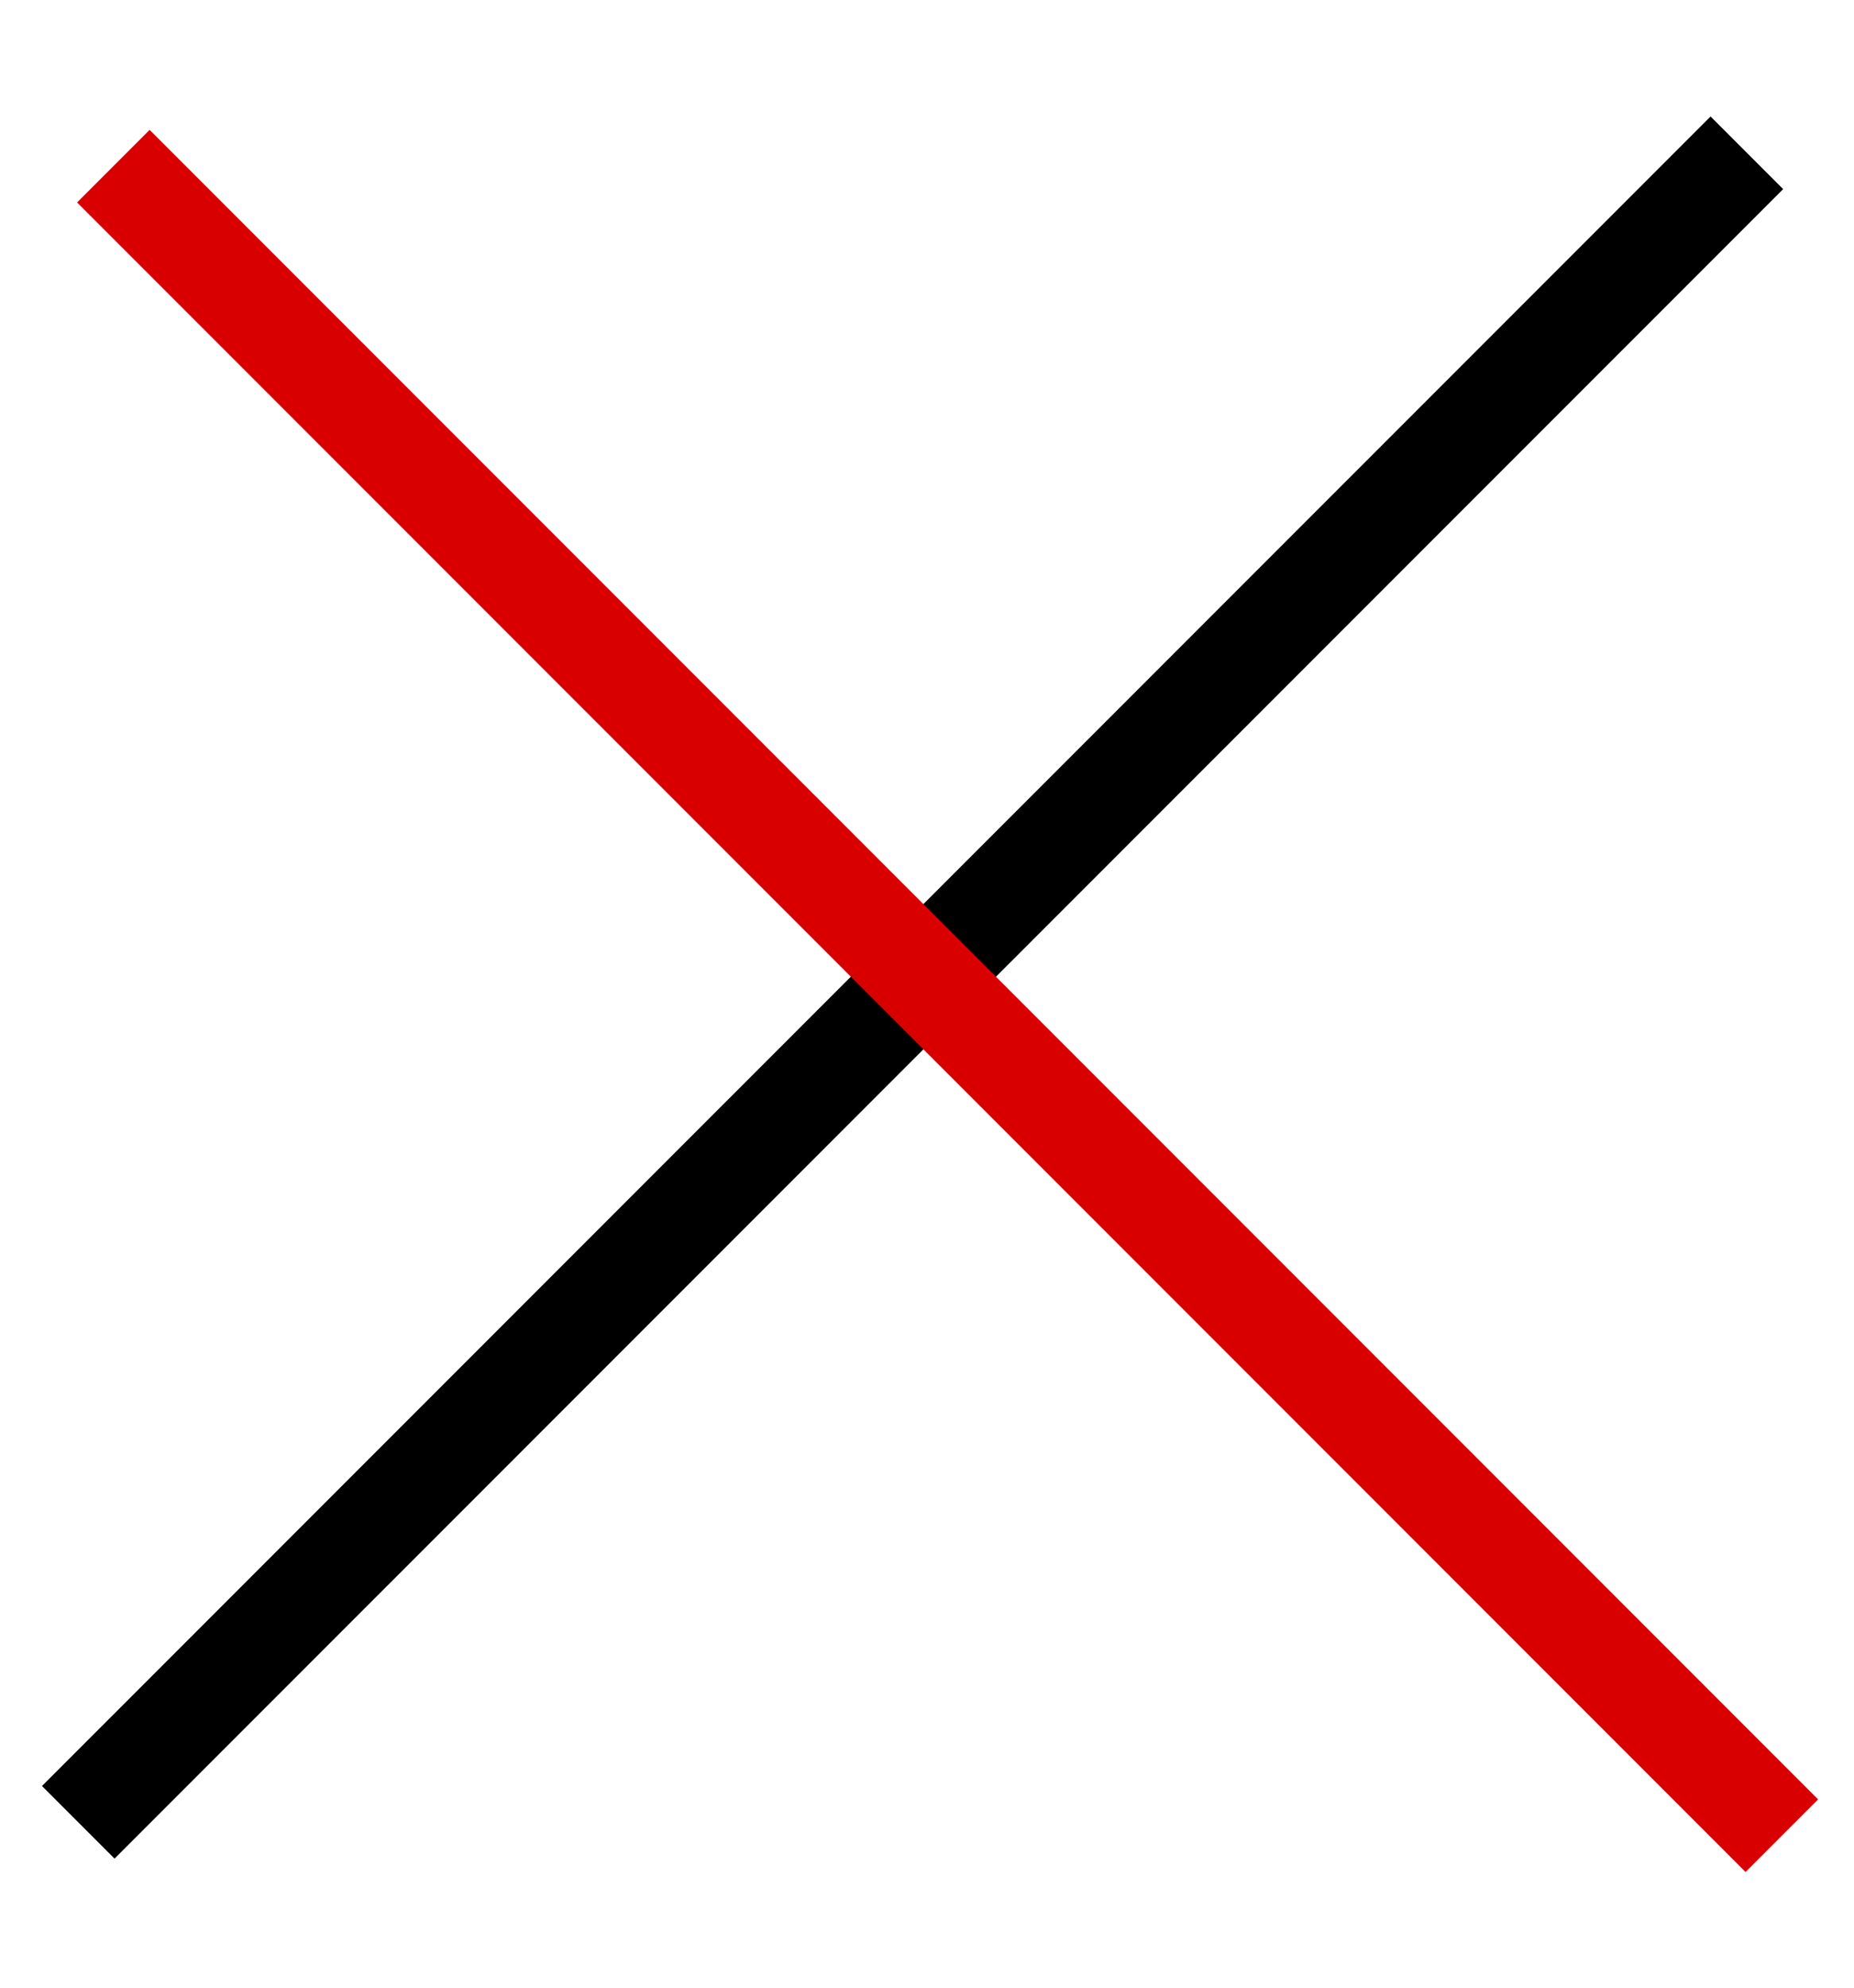 <?xml version="1.0" encoding="UTF-8"?> <svg xmlns="http://www.w3.org/2000/svg" width="14" height="15" viewBox="0 0 14 15" fill="none"><line x1="0.591" y1="13.752" x2="13.191" y2="1.153" stroke="black" stroke-width="0.775"></line><line x1="0.856" y1="1.254" x2="13.455" y2="13.853" stroke="#D80000" stroke-width="0.775"></line></svg> 